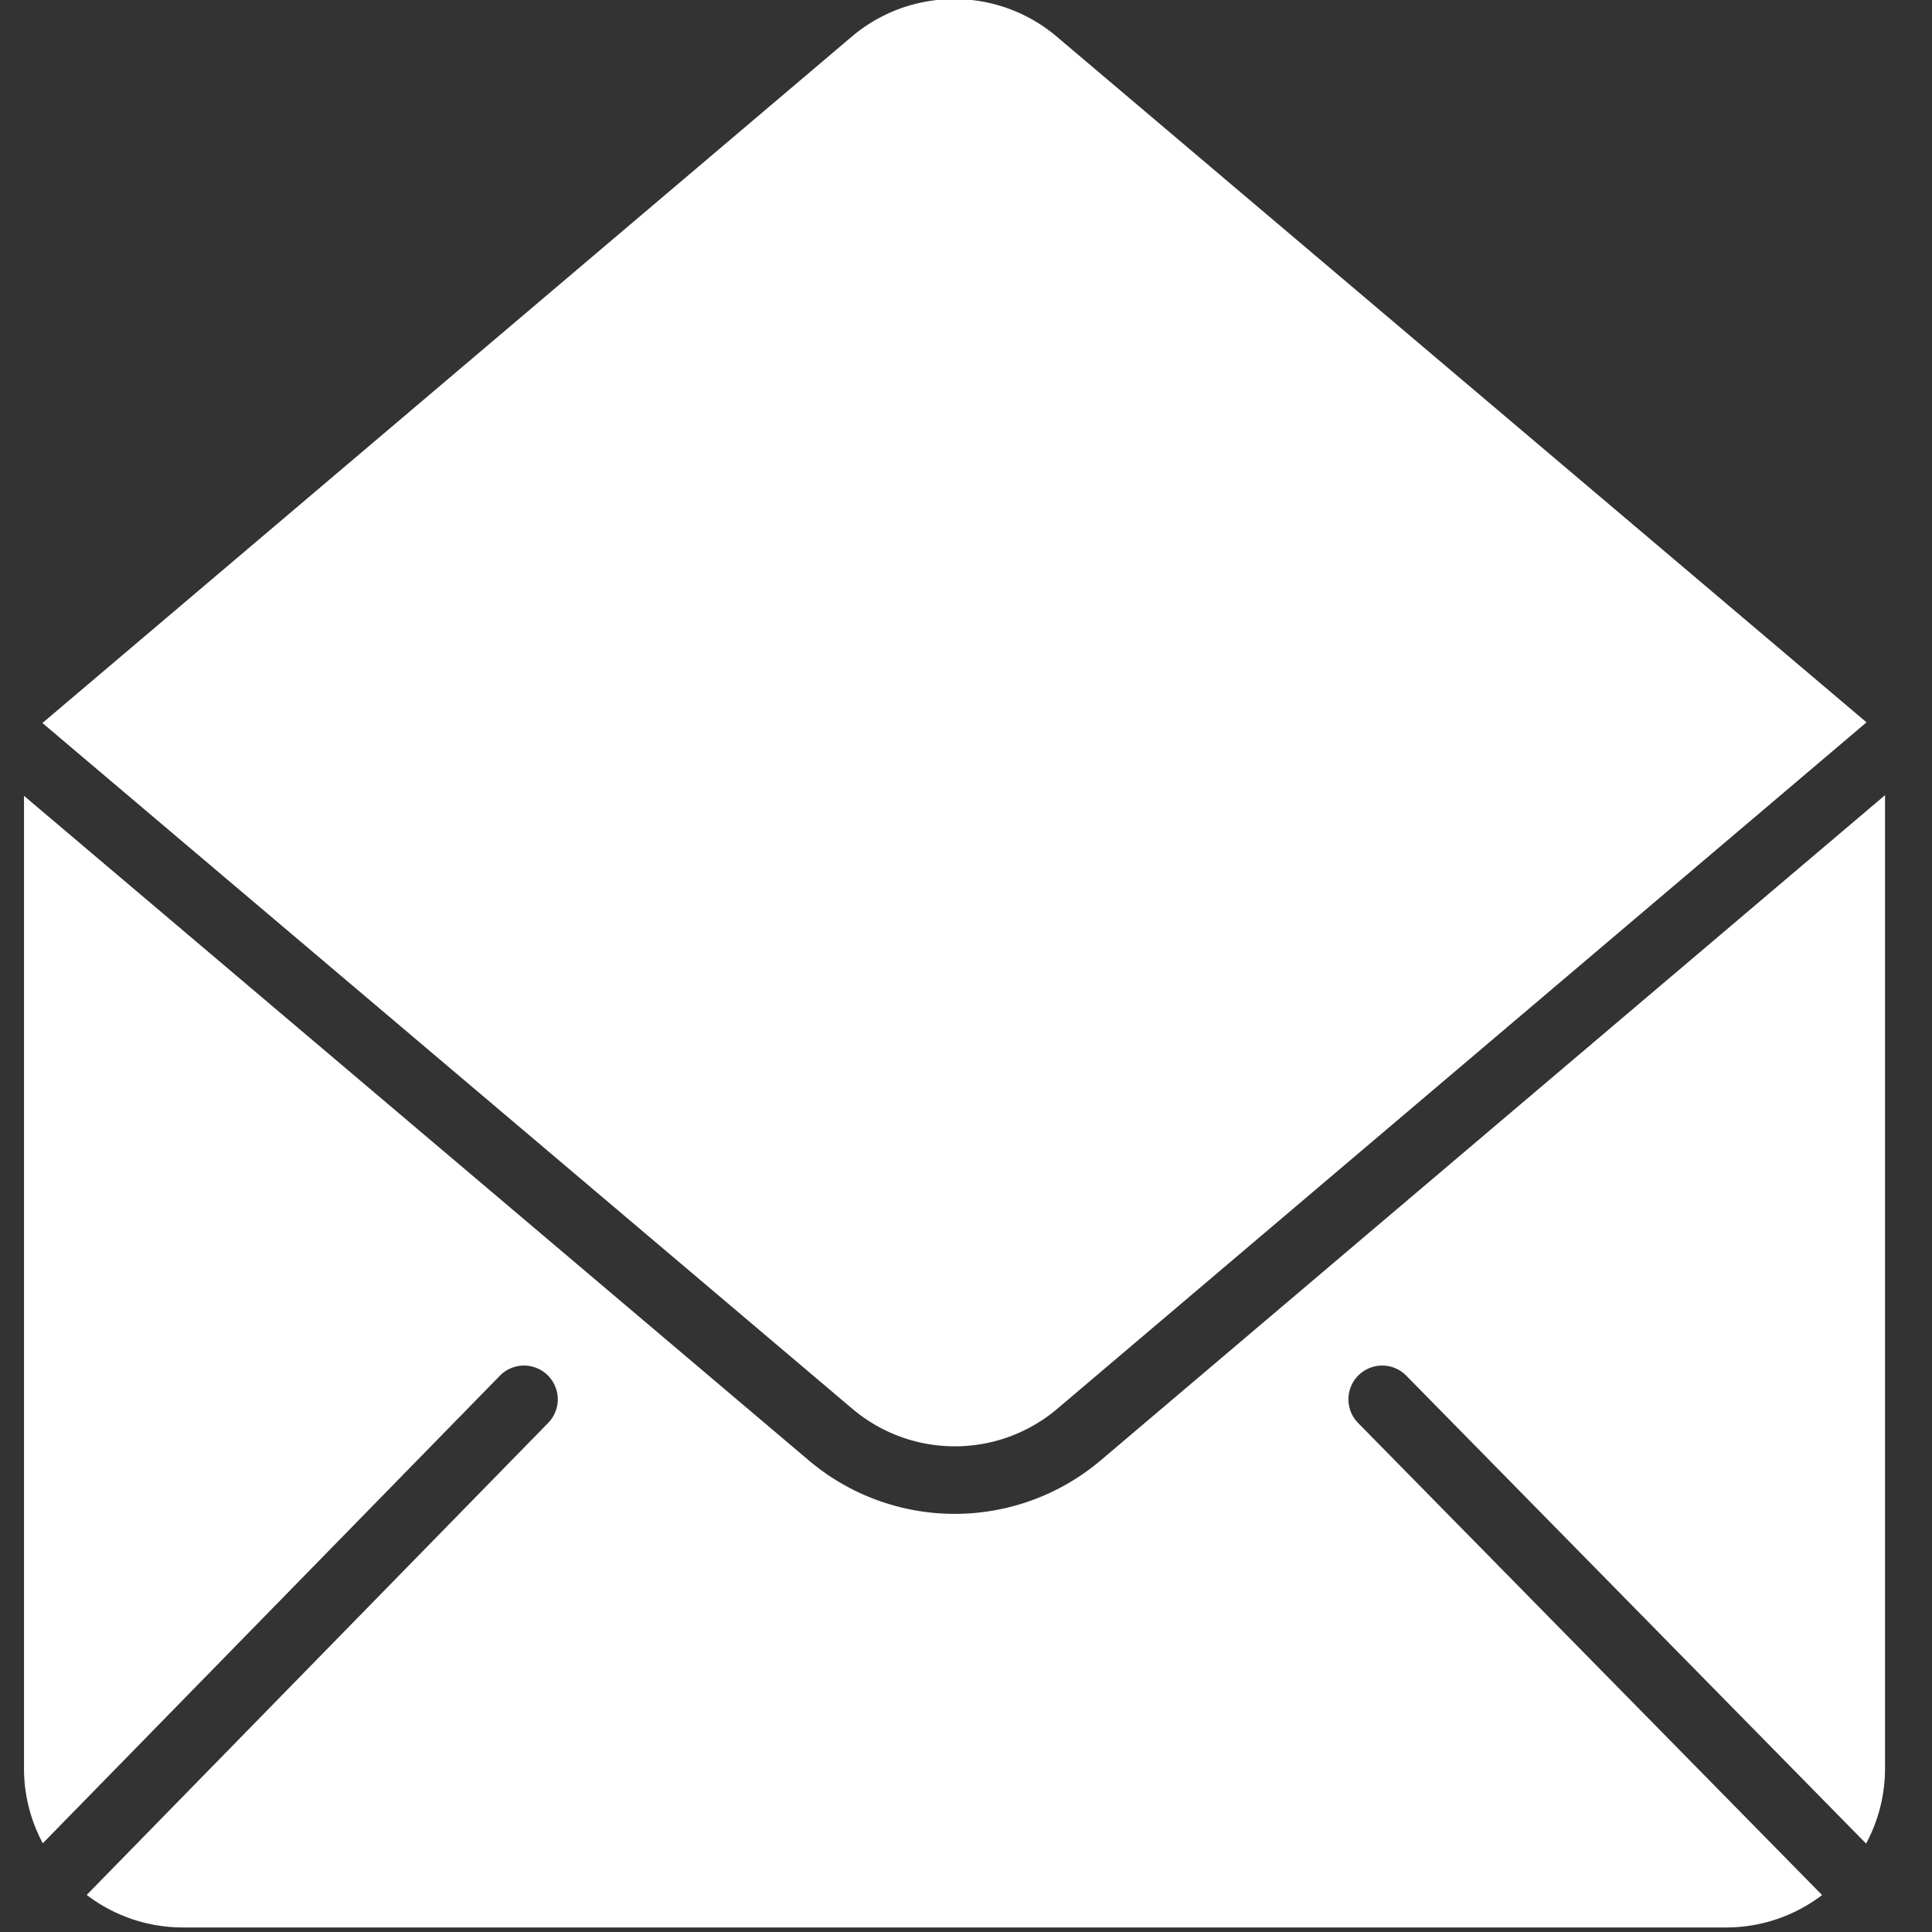 <svg xmlns="http://www.w3.org/2000/svg" xmlns:xlink="http://www.w3.org/1999/xlink" width="26" height="26" viewBox="0 0 26 26"><rect x="0" y="0" width="26" height="26" fill="#333333" stroke="none"/><defs><path id="c253a" d="M1785.464 1047.939a2.13 2.13 0 0 1-1.297-.438l6.21-6.352a.454.454 0 1 0-.65-.635l-6.151 6.292a2.124 2.124 0 0 1-.253-1.008v-13.088l10.555 8.938a3.04 3.04 0 0 0 3.943-.002l10.547-8.945v13.097c0 .353-.087.7-.255 1.012l-6.188-6.297a.454.454 0 0 0-.648.637l6.244 6.353a2.13 2.13 0 0 1-1.294.436zm8.993-25.441c.797-.68 1.97-.681 2.768-.002l10.894 9.225-10.885 9.233c-.798.68-1.97.68-2.769 0l-10.894-9.224z"/></defs><g><g transform="translate(-1783 -1022)"><use fill="#fff" xlink:href="#c253a"/></g></g></svg>